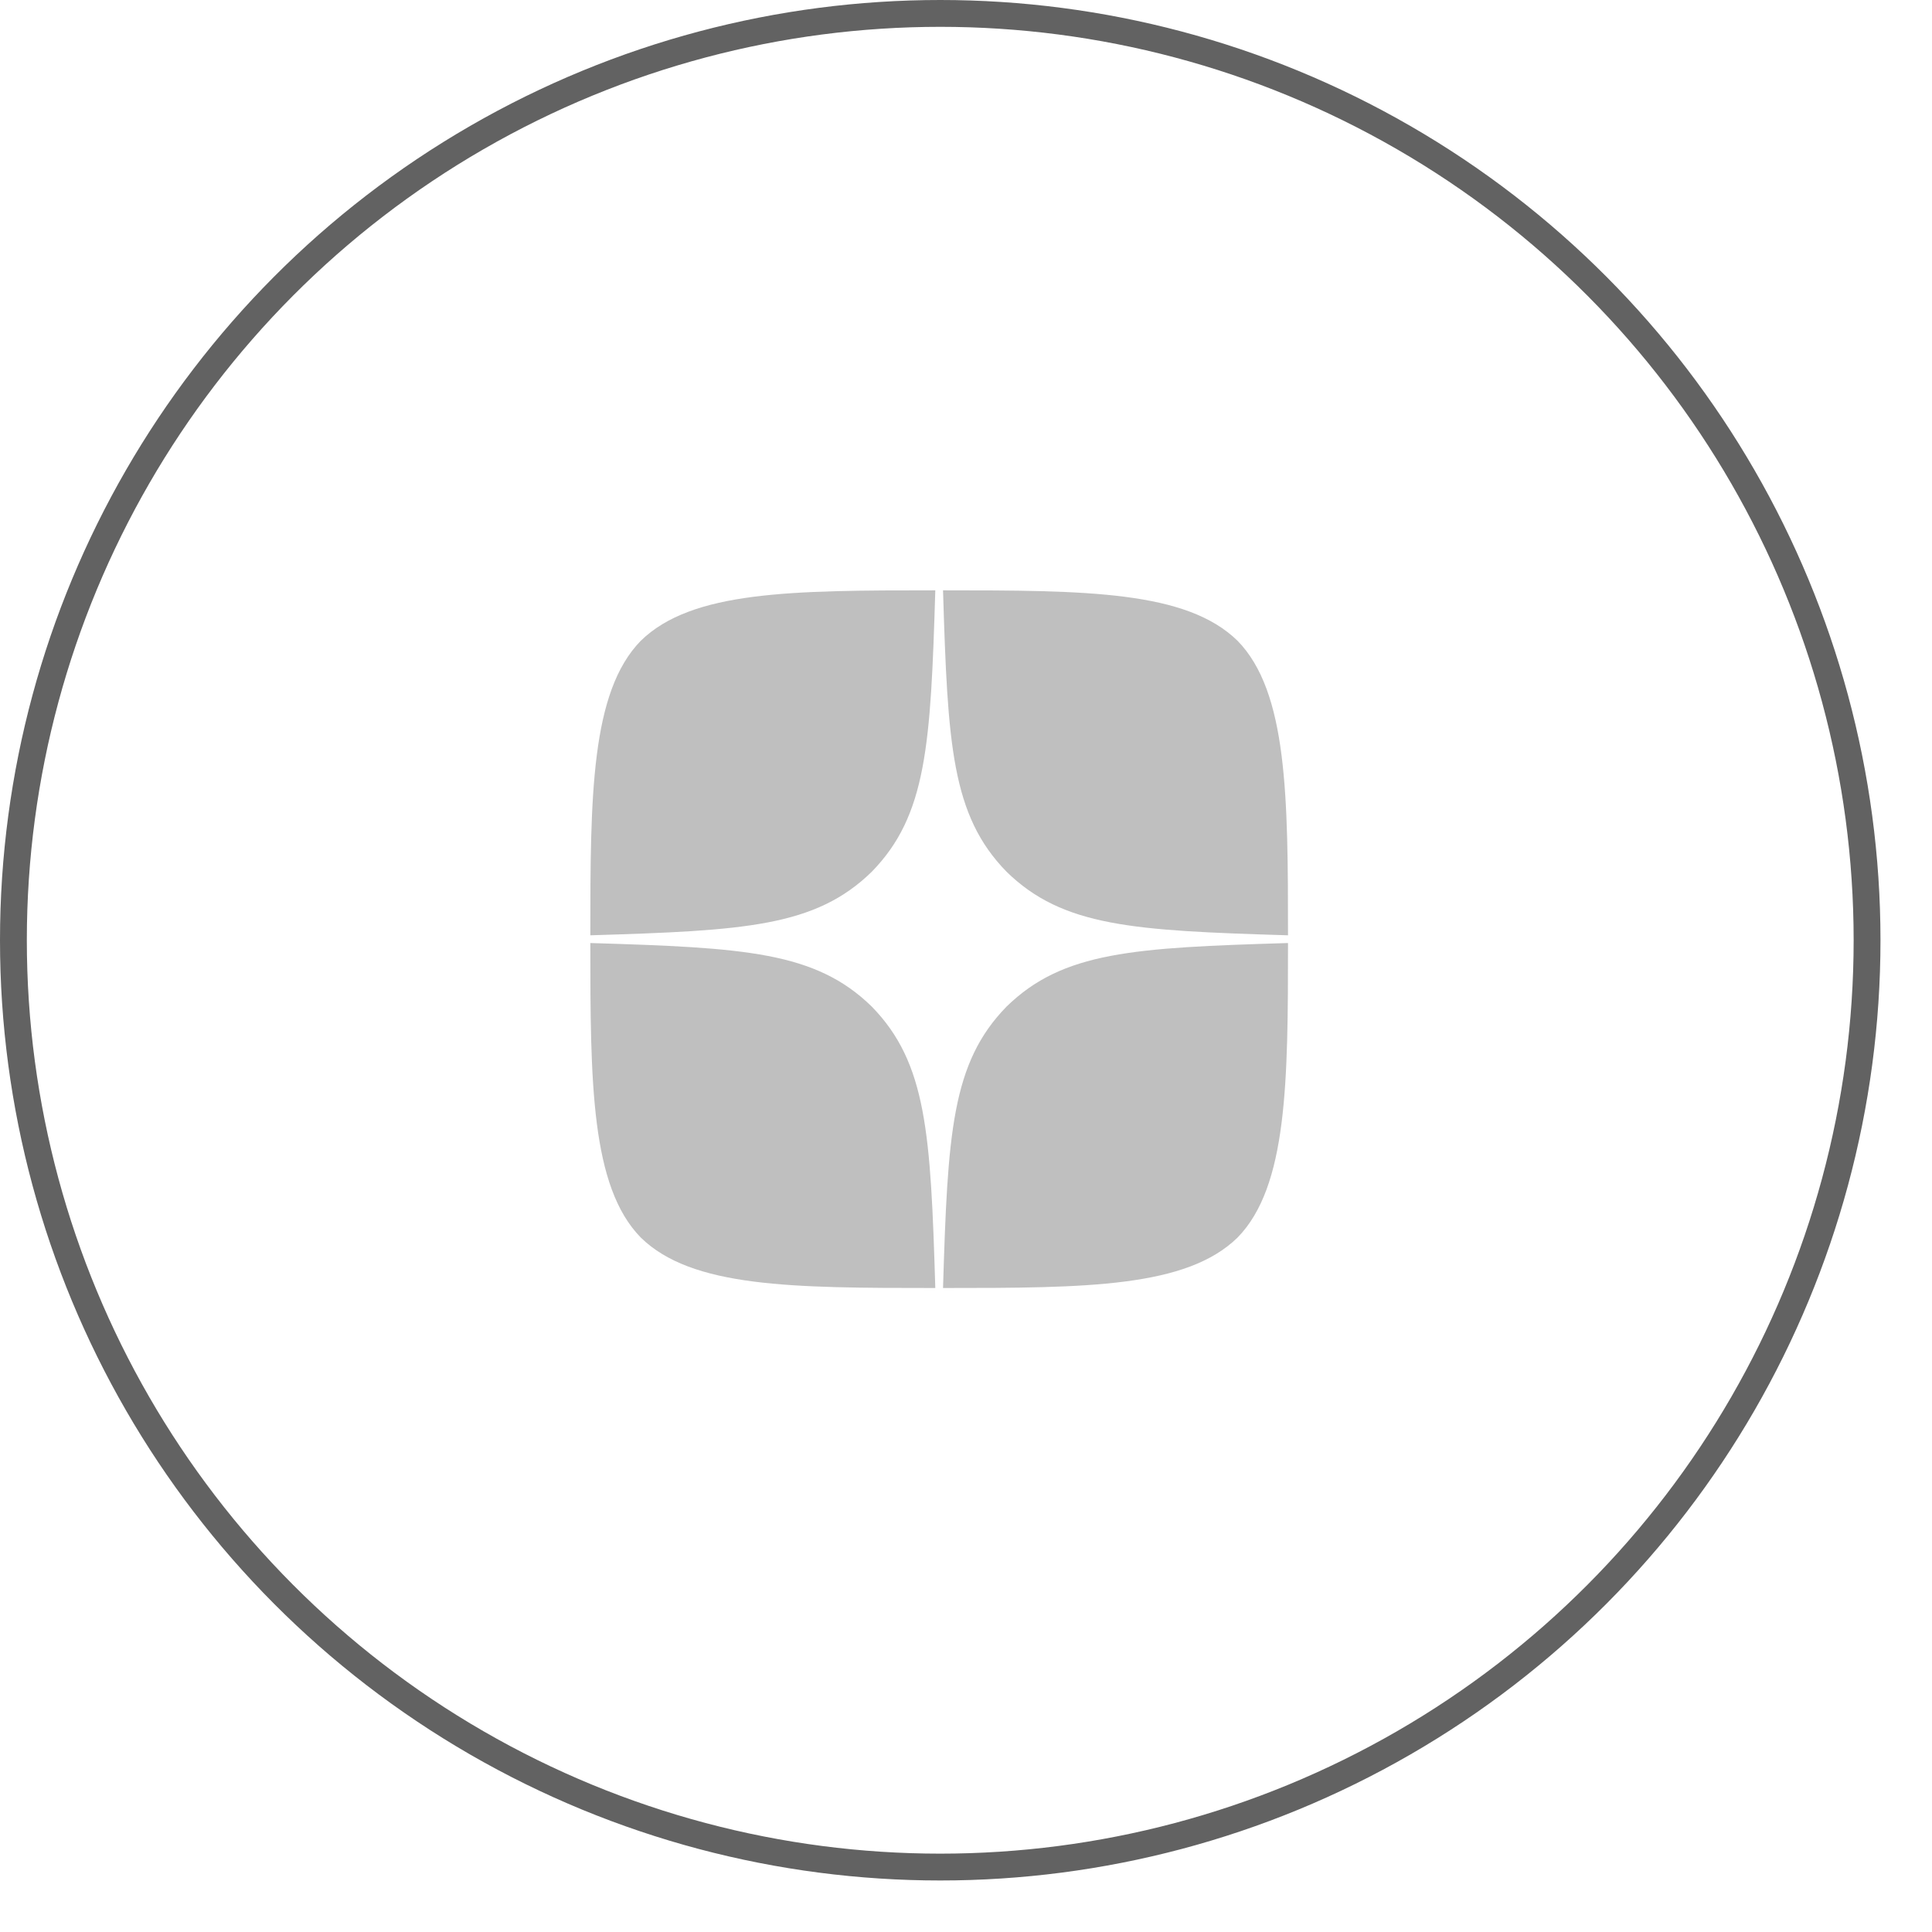 <?xml version="1.0" encoding="UTF-8"?> <svg xmlns="http://www.w3.org/2000/svg" width="36" height="36" viewBox="0 0 36 36" fill="none"> <circle cx="17.52" cy="17.52" r="17.27" stroke="#626262" stroke-width="0.5"></circle> <path fill-rule="evenodd" clip-rule="evenodd" d="M17.428 11C14.749 11 12.893 11.009 11.94 11.94C11.009 12.893 11 14.836 11 17.428C13.878 17.341 15.195 17.269 16.244 16.244C17.269 15.194 17.341 13.878 17.428 11ZM11.94 23.06C11.009 22.108 11 20.164 11 17.572C13.878 17.659 15.194 17.731 16.244 18.756C17.269 19.806 17.341 21.122 17.428 24C14.749 24 12.892 23.991 11.94 23.06ZM17.572 24C17.659 21.122 17.731 19.806 18.756 18.756C19.806 17.731 21.122 17.659 24 17.572C24 20.164 23.991 22.108 23.06 23.06C22.107 23.991 20.251 24 17.572 24ZM17.572 11C17.659 13.878 17.731 15.194 18.756 16.244C19.806 17.269 21.122 17.341 24 17.428C24 14.836 23.991 12.893 23.06 11.94C22.107 11.009 20.251 11 17.572 11Z" fill="#BFBFBF"></path> </svg> 